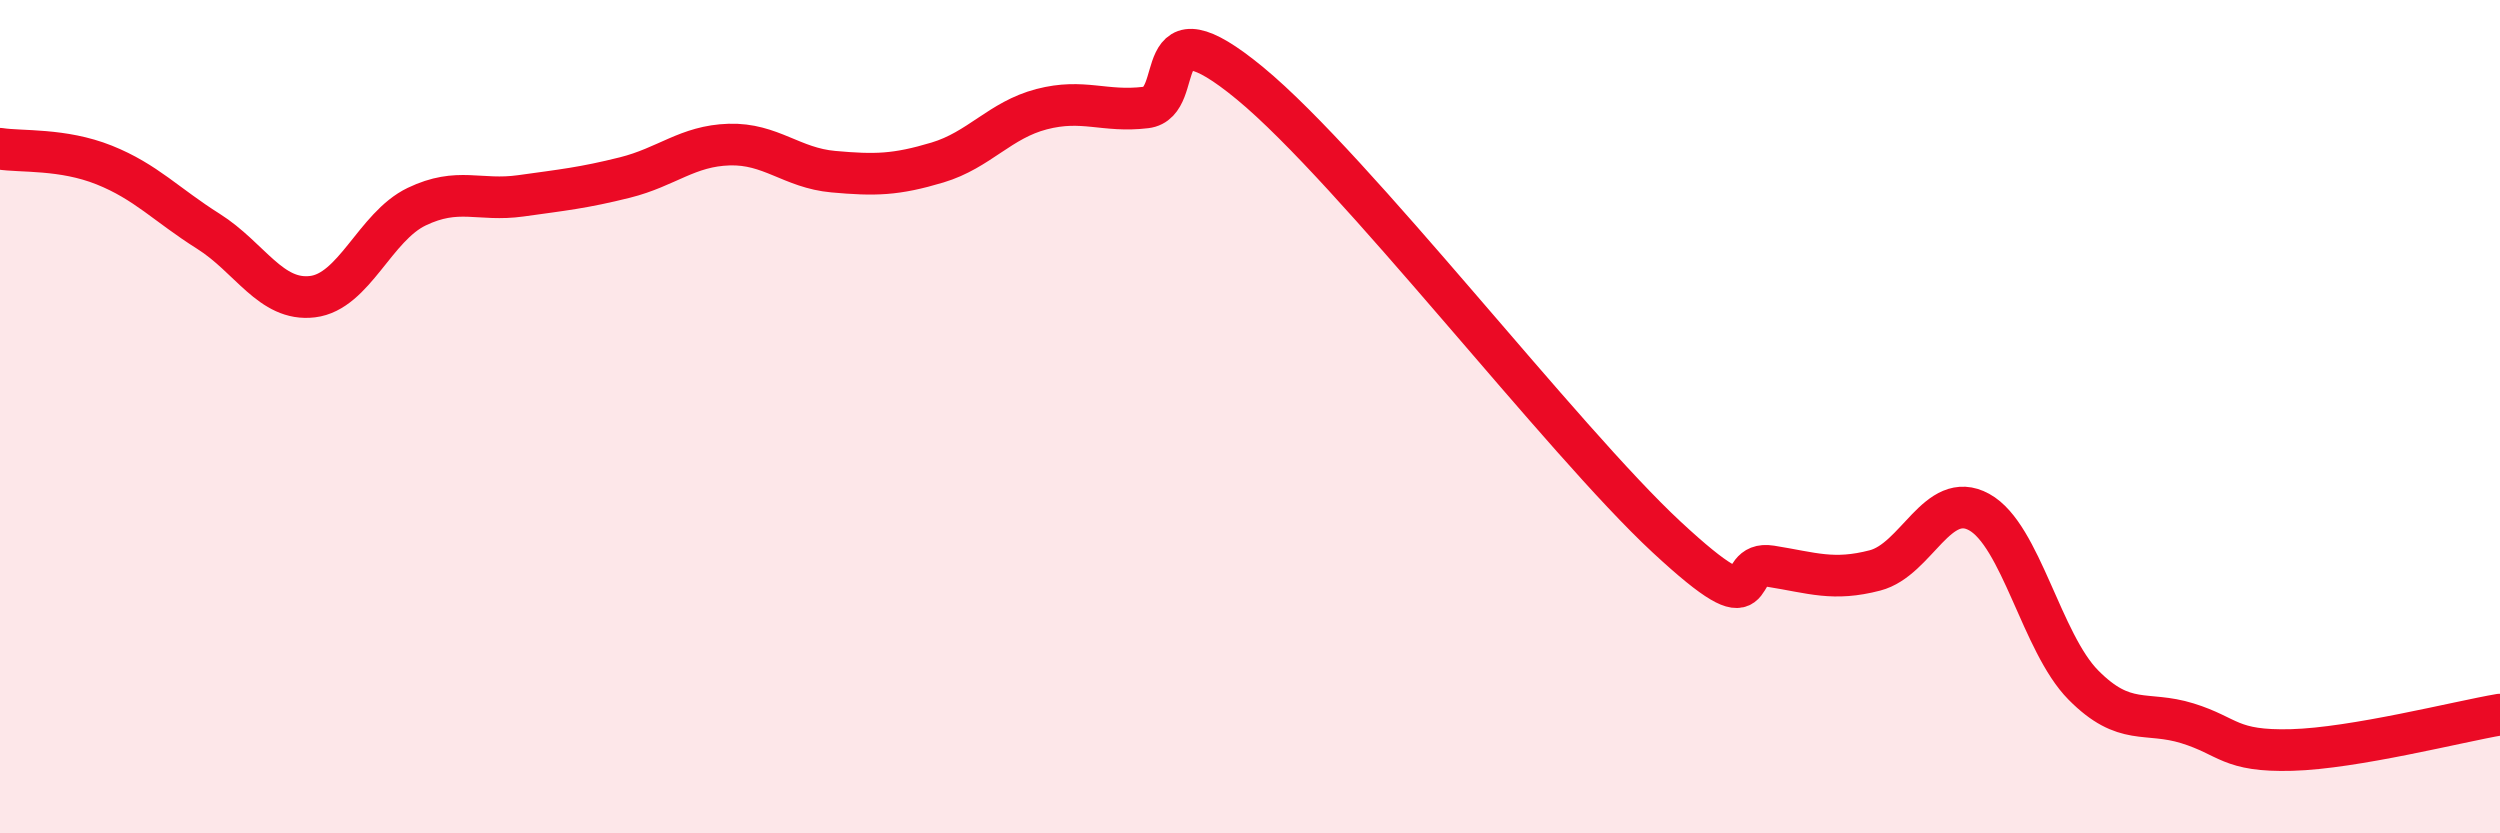 
    <svg width="60" height="20" viewBox="0 0 60 20" xmlns="http://www.w3.org/2000/svg">
      <path
        d="M 0,3.57 C 0.5,3.65 1.5,3.56 2.5,3.96 C 3.5,4.36 4,4.92 5,5.55 C 6,6.18 6.5,7.24 7.5,7.12 C 8.5,7 9,5.44 10,4.96 C 11,4.48 11.5,4.84 12.5,4.7 C 13.5,4.56 14,4.51 15,4.26 C 16,4.01 16.5,3.5 17.5,3.47 C 18.5,3.44 19,4.03 20,4.12 C 21,4.21 21.5,4.2 22.5,3.9 C 23.5,3.6 24,2.88 25,2.62 C 26,2.36 26.5,2.7 27.5,2.58 C 28.5,2.46 27.5,-0.06 30,2 C 32.5,4.06 37.5,10.57 40,12.89 C 42.5,15.21 41.5,13.43 42.5,13.59 C 43.5,13.75 44,13.95 45,13.69 C 46,13.43 46.5,11.74 47.5,12.29 C 48.5,12.84 49,15.43 50,16.44 C 51,17.45 51.5,17.05 52.5,17.36 C 53.5,17.67 53.5,18.04 55,18 C 56.5,17.96 59,17.32 60,17.15L60 20L0 20Z"
        fill="#EB0A25"
        opacity="0.1"
        stroke-linecap="round"
        stroke-linejoin="round"
      />
      <path
        d="M 0,3.57 C 0.5,3.65 1.5,3.56 2.5,3.96 C 3.5,4.36 4,4.92 5,5.55 C 6,6.18 6.5,7.24 7.5,7.12 C 8.5,7 9,5.44 10,4.96 C 11,4.48 11.5,4.84 12.5,4.7 C 13.5,4.56 14,4.51 15,4.26 C 16,4.01 16.5,3.5 17.5,3.47 C 18.5,3.44 19,4.03 20,4.12 C 21,4.21 21.5,4.2 22.5,3.9 C 23.5,3.6 24,2.88 25,2.62 C 26,2.36 26.5,2.7 27.5,2.58 C 28.5,2.46 27.5,-0.06 30,2 C 32.5,4.06 37.5,10.57 40,12.89 C 42.5,15.21 41.5,13.43 42.5,13.59 C 43.5,13.75 44,13.95 45,13.69 C 46,13.43 46.5,11.74 47.5,12.29 C 48.5,12.84 49,15.43 50,16.44 C 51,17.45 51.5,17.05 52.5,17.36 C 53.5,17.67 53.5,18.04 55,18 C 56.5,17.96 59,17.32 60,17.15"
        stroke="#EB0A25"
        stroke-width="1"
        fill="none"
        stroke-linecap="round"
        stroke-linejoin="round"
      />
    </svg>
  